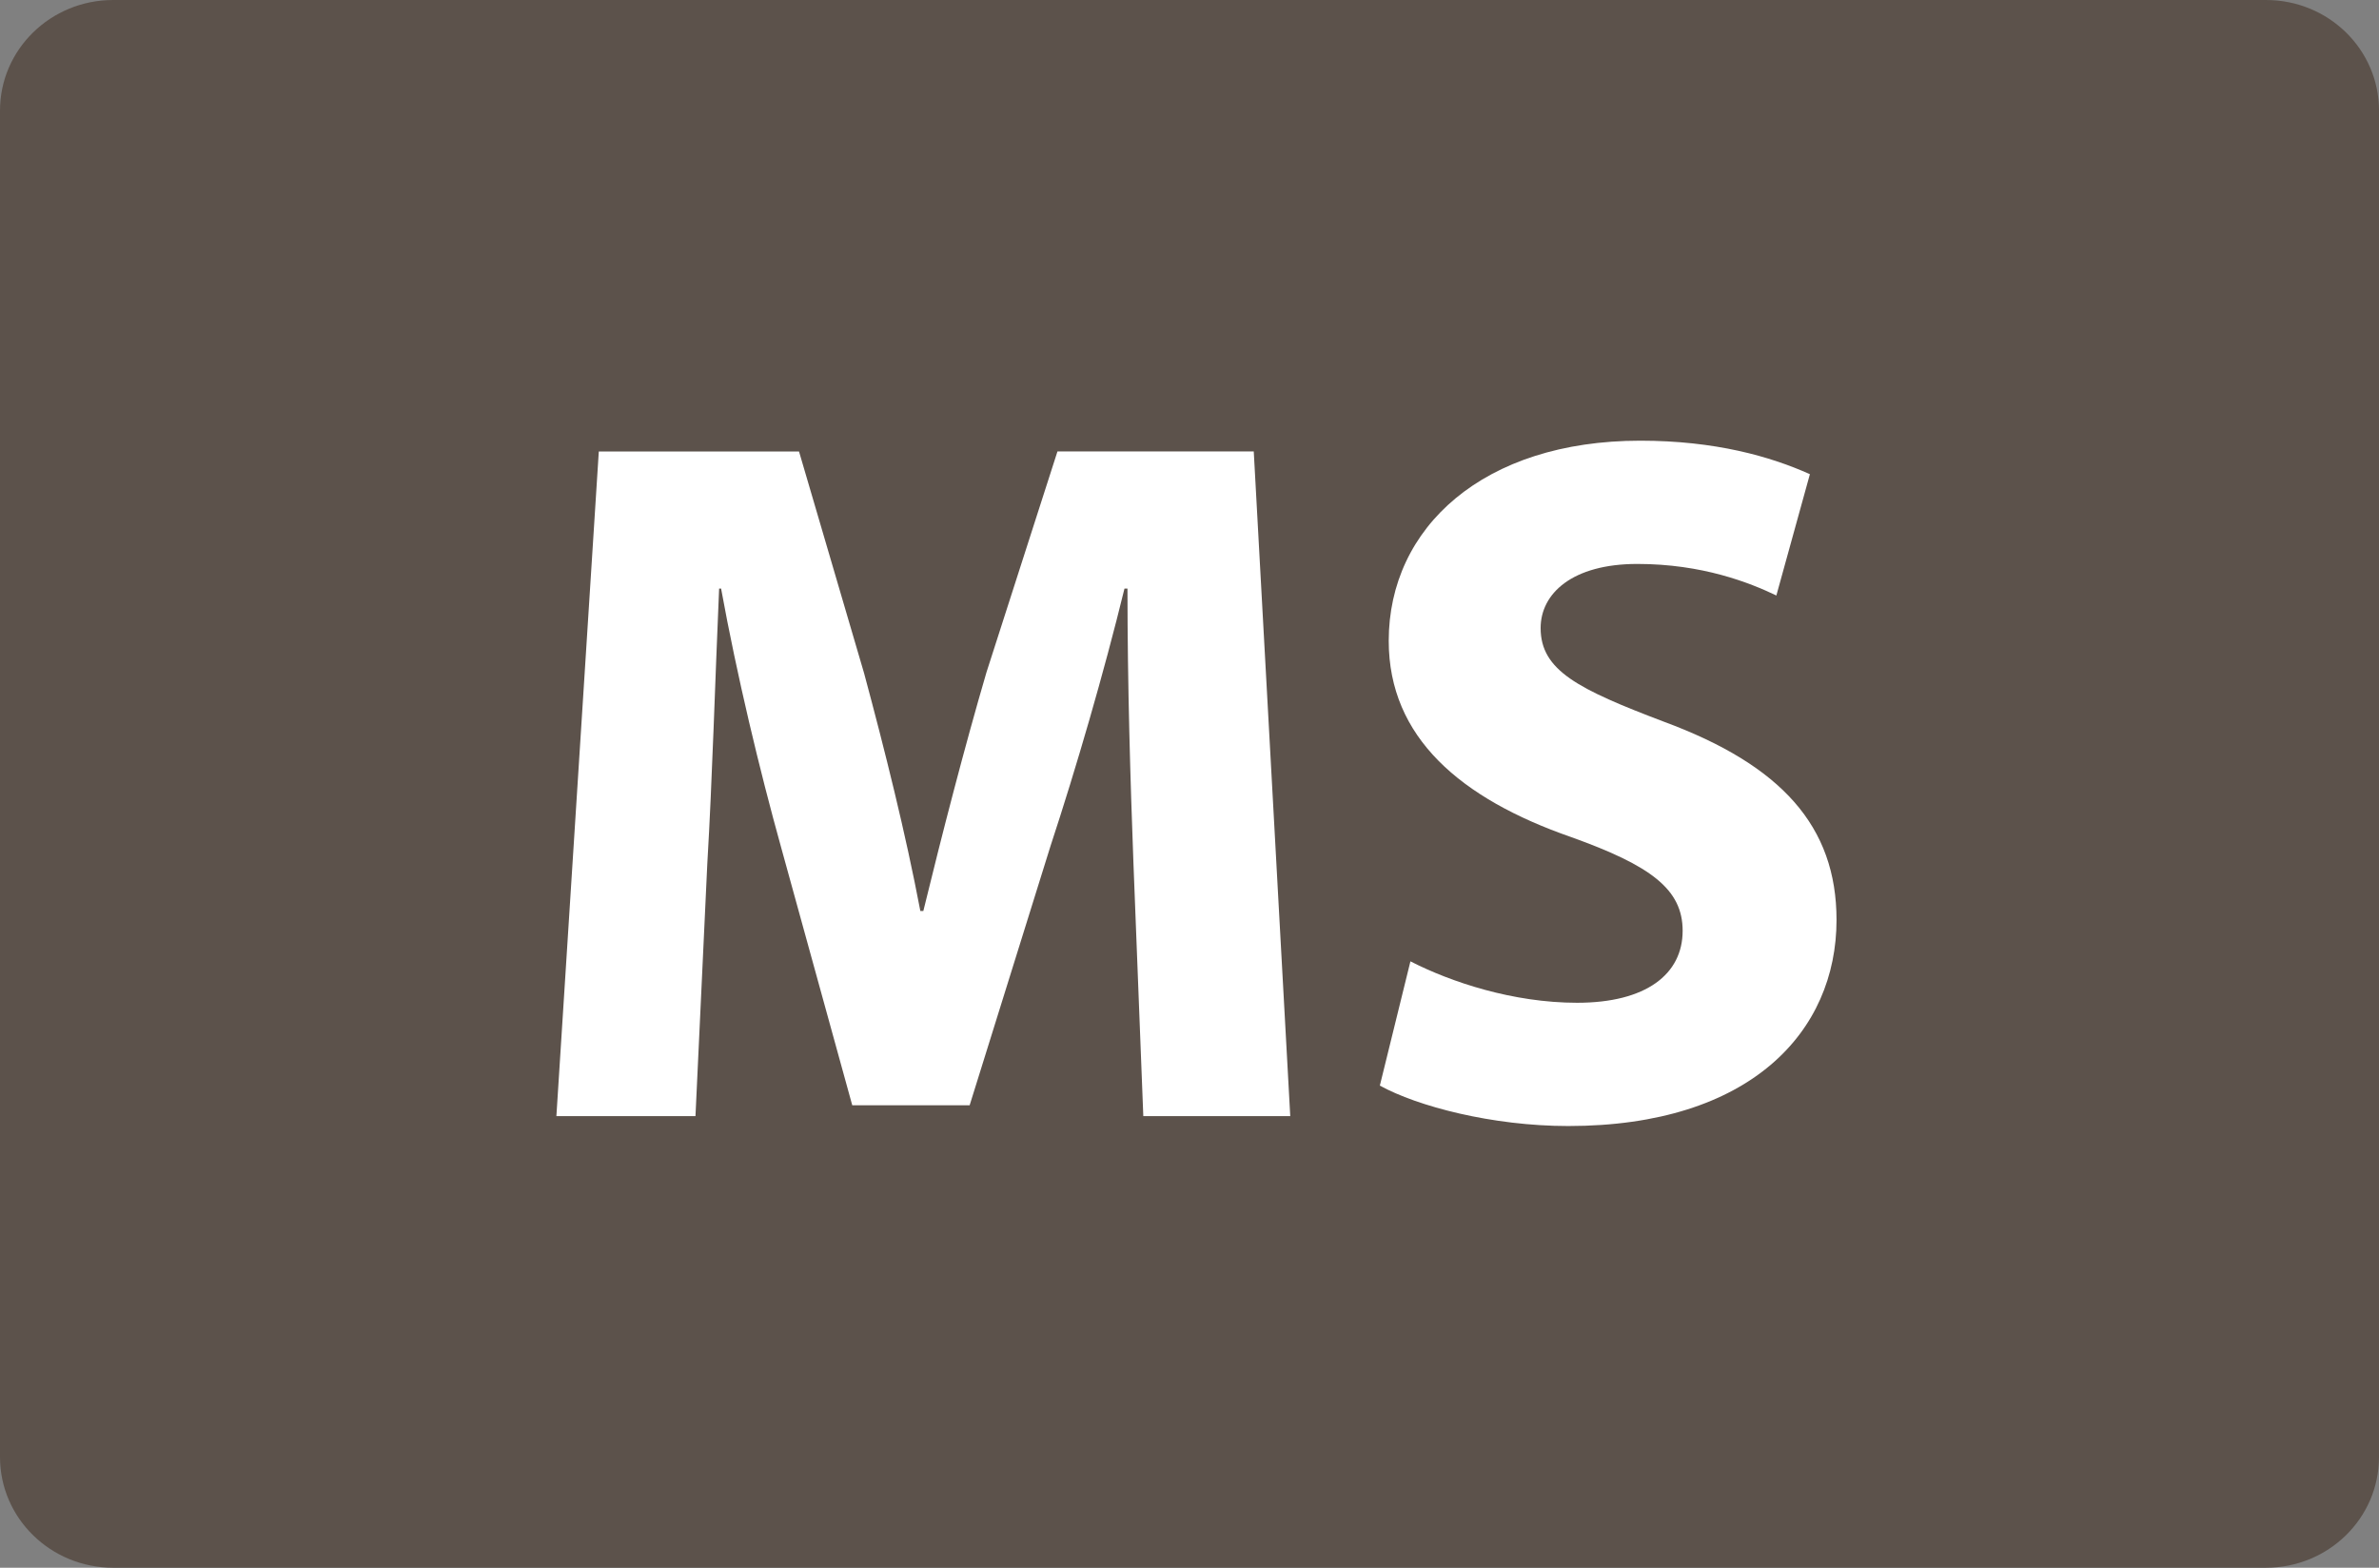<?xml version="1.0" encoding="utf-8"?>
<!-- Generator: Adobe Illustrator 28.0.0, SVG Export Plug-In . SVG Version: 6.00 Build 0)  -->
<svg version="1.1" id="Layer_2_00000075161816118687991660000006463035342575751303_"
	 xmlns="http://www.w3.org/2000/svg" xmlns:xlink="http://www.w3.org/1999/xlink" x="0px" y="0px" viewBox="0 0 82 54.045"
	 style="enable-background:new 0 0 82 54.045;" xml:space="preserve">
<rect x="0" y="0" width="82" height="54.045" fill="#808080" stroke="none"/>
<style type="text/css">
	.st0{fill:#6FA27A;}
	.st1{fill:#F27322;}
	.st2{fill:#A01C4B;}
	.st3{fill:#FFFFFF;}
	.st4{fill:#EC2024;}
	.st5{fill:#83298C;}
	.st6{fill:#A7D240;}
	.st7{fill:#006FBC;}
	.st8{fill:#FF6A00;}
	.st9{fill:#00C1F4;}
	.st10{fill:#006B32;}
	.st11{fill:#313280;}
	.st12{fill:#2C3782;}
	.st13{fill:#F9787D;}
	.st14{fill:#B04219;}
	.st15{fill:#5C524B;}
	.st16{fill:#A77AB4;}
	.st17{fill:#89CCE8;}
	.st18{fill:#00A88F;}
	.st19{fill:#43C15E;}
	.st20{fill:#393E80;}
	.st21{fill:#F0A600;}
	.st22{fill:#DEA0CC;}
</style>
<g>
	<g>
		<path class="st15" d="M82,50.228c0,2.109-1.742,3.817-3.897,3.817H3.901
			C1.747,54.045,0,52.337,0,50.228V3.814C0,1.706,1.747,0,3.901,0h74.203c2.155,0,3.897,1.706,3.897,3.814
			V50.228z"/>
		<path class="st3" d="M39.066,29.707c-0.103-2.754-0.204-6.086-0.204-9.417h-0.103
			c-0.714,2.923-1.665,6.187-2.549,8.873l-2.788,8.94h-4.046l-2.447-8.873
			c-0.748-2.686-1.53-5.949-2.074-8.94h-0.068c-0.136,3.094-0.237,6.629-0.407,9.484l-0.408,8.703
			h-4.794l1.462-22.913h6.901l2.244,7.648c0.714,2.652,1.428,5.508,1.938,8.193h0.103
			c0.646-2.651,1.428-5.677,2.176-8.227l2.447-7.615h6.766l1.258,22.913h-5.065L39.066,29.707z"/>
		<path class="st3" d="M48.615,33.141c1.394,0.714,3.535,1.428,5.745,1.428
			c2.38,0,3.638-0.986,3.638-2.481c0-1.429-1.088-2.244-3.842-3.23
			c-3.808-1.325-6.289-3.434-6.289-6.765c0-3.91,3.264-6.901,8.669-6.901
			c2.584,0,4.487,0.544,5.848,1.155l-1.156,4.182c-0.918-0.441-2.55-1.088-4.793-1.088
			c-2.244,0-3.332,1.021-3.332,2.21c0,1.462,1.292,2.107,4.249,3.229
			c4.046,1.496,5.95,3.604,5.95,6.834c0,3.841-2.958,7.104-9.247,7.104
			c-2.618,0-5.202-0.68-6.494-1.394L48.615,33.141z"/>
	</g>
</g>
</svg>

